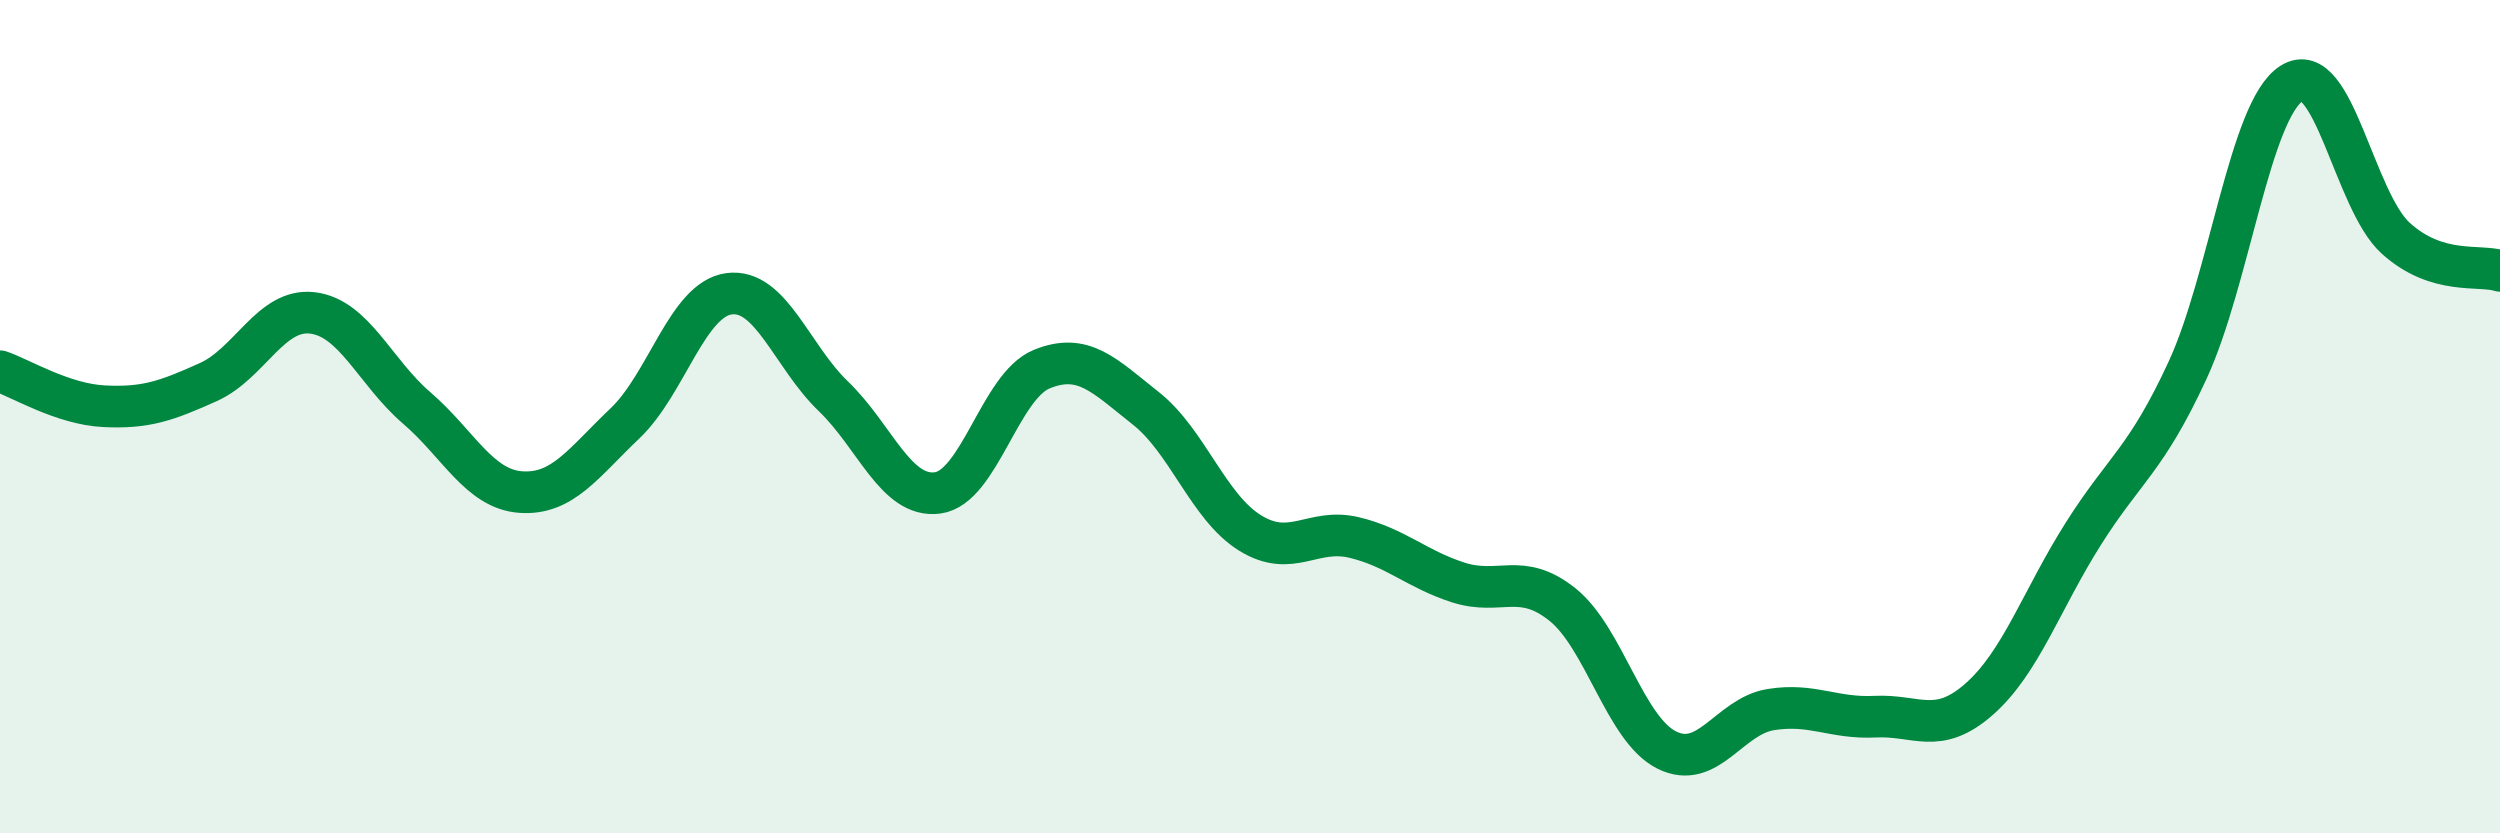 
    <svg width="60" height="20" viewBox="0 0 60 20" xmlns="http://www.w3.org/2000/svg">
      <path
        d="M 0,8.91 C 0.5,9.08 1.5,9.7 2.5,9.75 C 3.5,9.8 4,9.62 5,9.17 C 6,8.72 6.5,7.39 7.5,7.51 C 8.5,7.63 9,8.93 10,9.79 C 11,10.65 11.5,11.74 12.5,11.81 C 13.5,11.88 14,11.11 15,10.16 C 16,9.21 16.5,7.18 17.5,7.05 C 18.5,6.92 19,8.55 20,9.51 C 21,10.47 21.5,11.96 22.5,11.83 C 23.5,11.7 24,9.27 25,8.86 C 26,8.45 26.5,9.01 27.5,9.8 C 28.5,10.59 29,12.17 30,12.79 C 31,13.41 31.5,12.66 32.5,12.9 C 33.5,13.14 34,13.66 35,13.98 C 36,14.3 36.5,13.71 37.5,14.51 C 38.5,15.31 39,17.5 40,18 C 41,18.5 41.5,17.19 42.5,17.03 C 43.5,16.87 44,17.25 45,17.2 C 46,17.15 46.5,17.66 47.5,16.78 C 48.5,15.9 49,14.39 50,12.81 C 51,11.23 51.5,11.05 52.5,8.89 C 53.5,6.73 54,2.63 55,2 C 56,1.37 56.5,4.82 57.5,5.72 C 58.5,6.62 59.5,6.34 60,6.5L60 20L0 20Z"
        fill="#008740"
        opacity="0.1"
        stroke-linecap="round"
        stroke-linejoin="round"
      />
      <path
        d="M 0,8.91 C 0.5,9.08 1.5,9.7 2.5,9.75 C 3.5,9.8 4,9.62 5,9.17 C 6,8.72 6.5,7.39 7.5,7.51 C 8.5,7.63 9,8.93 10,9.79 C 11,10.65 11.5,11.74 12.5,11.81 C 13.5,11.88 14,11.11 15,10.16 C 16,9.21 16.5,7.18 17.5,7.05 C 18.5,6.92 19,8.55 20,9.51 C 21,10.47 21.5,11.96 22.5,11.83 C 23.5,11.7 24,9.27 25,8.86 C 26,8.45 26.5,9.01 27.5,9.8 C 28.5,10.59 29,12.17 30,12.79 C 31,13.41 31.5,12.66 32.5,12.9 C 33.5,13.14 34,13.66 35,13.98 C 36,14.3 36.5,13.71 37.5,14.51 C 38.5,15.31 39,17.5 40,18 C 41,18.5 41.5,17.19 42.5,17.03 C 43.5,16.87 44,17.25 45,17.2 C 46,17.15 46.5,17.66 47.5,16.78 C 48.5,15.9 49,14.39 50,12.81 C 51,11.23 51.5,11.05 52.5,8.89 C 53.5,6.73 54,2.63 55,2 C 56,1.37 56.5,4.82 57.5,5.72 C 58.5,6.62 59.5,6.34 60,6.5"
        stroke="#008740"
        stroke-width="1"
        fill="none"
        stroke-linecap="round"
        stroke-linejoin="round"
      />
    </svg>
  